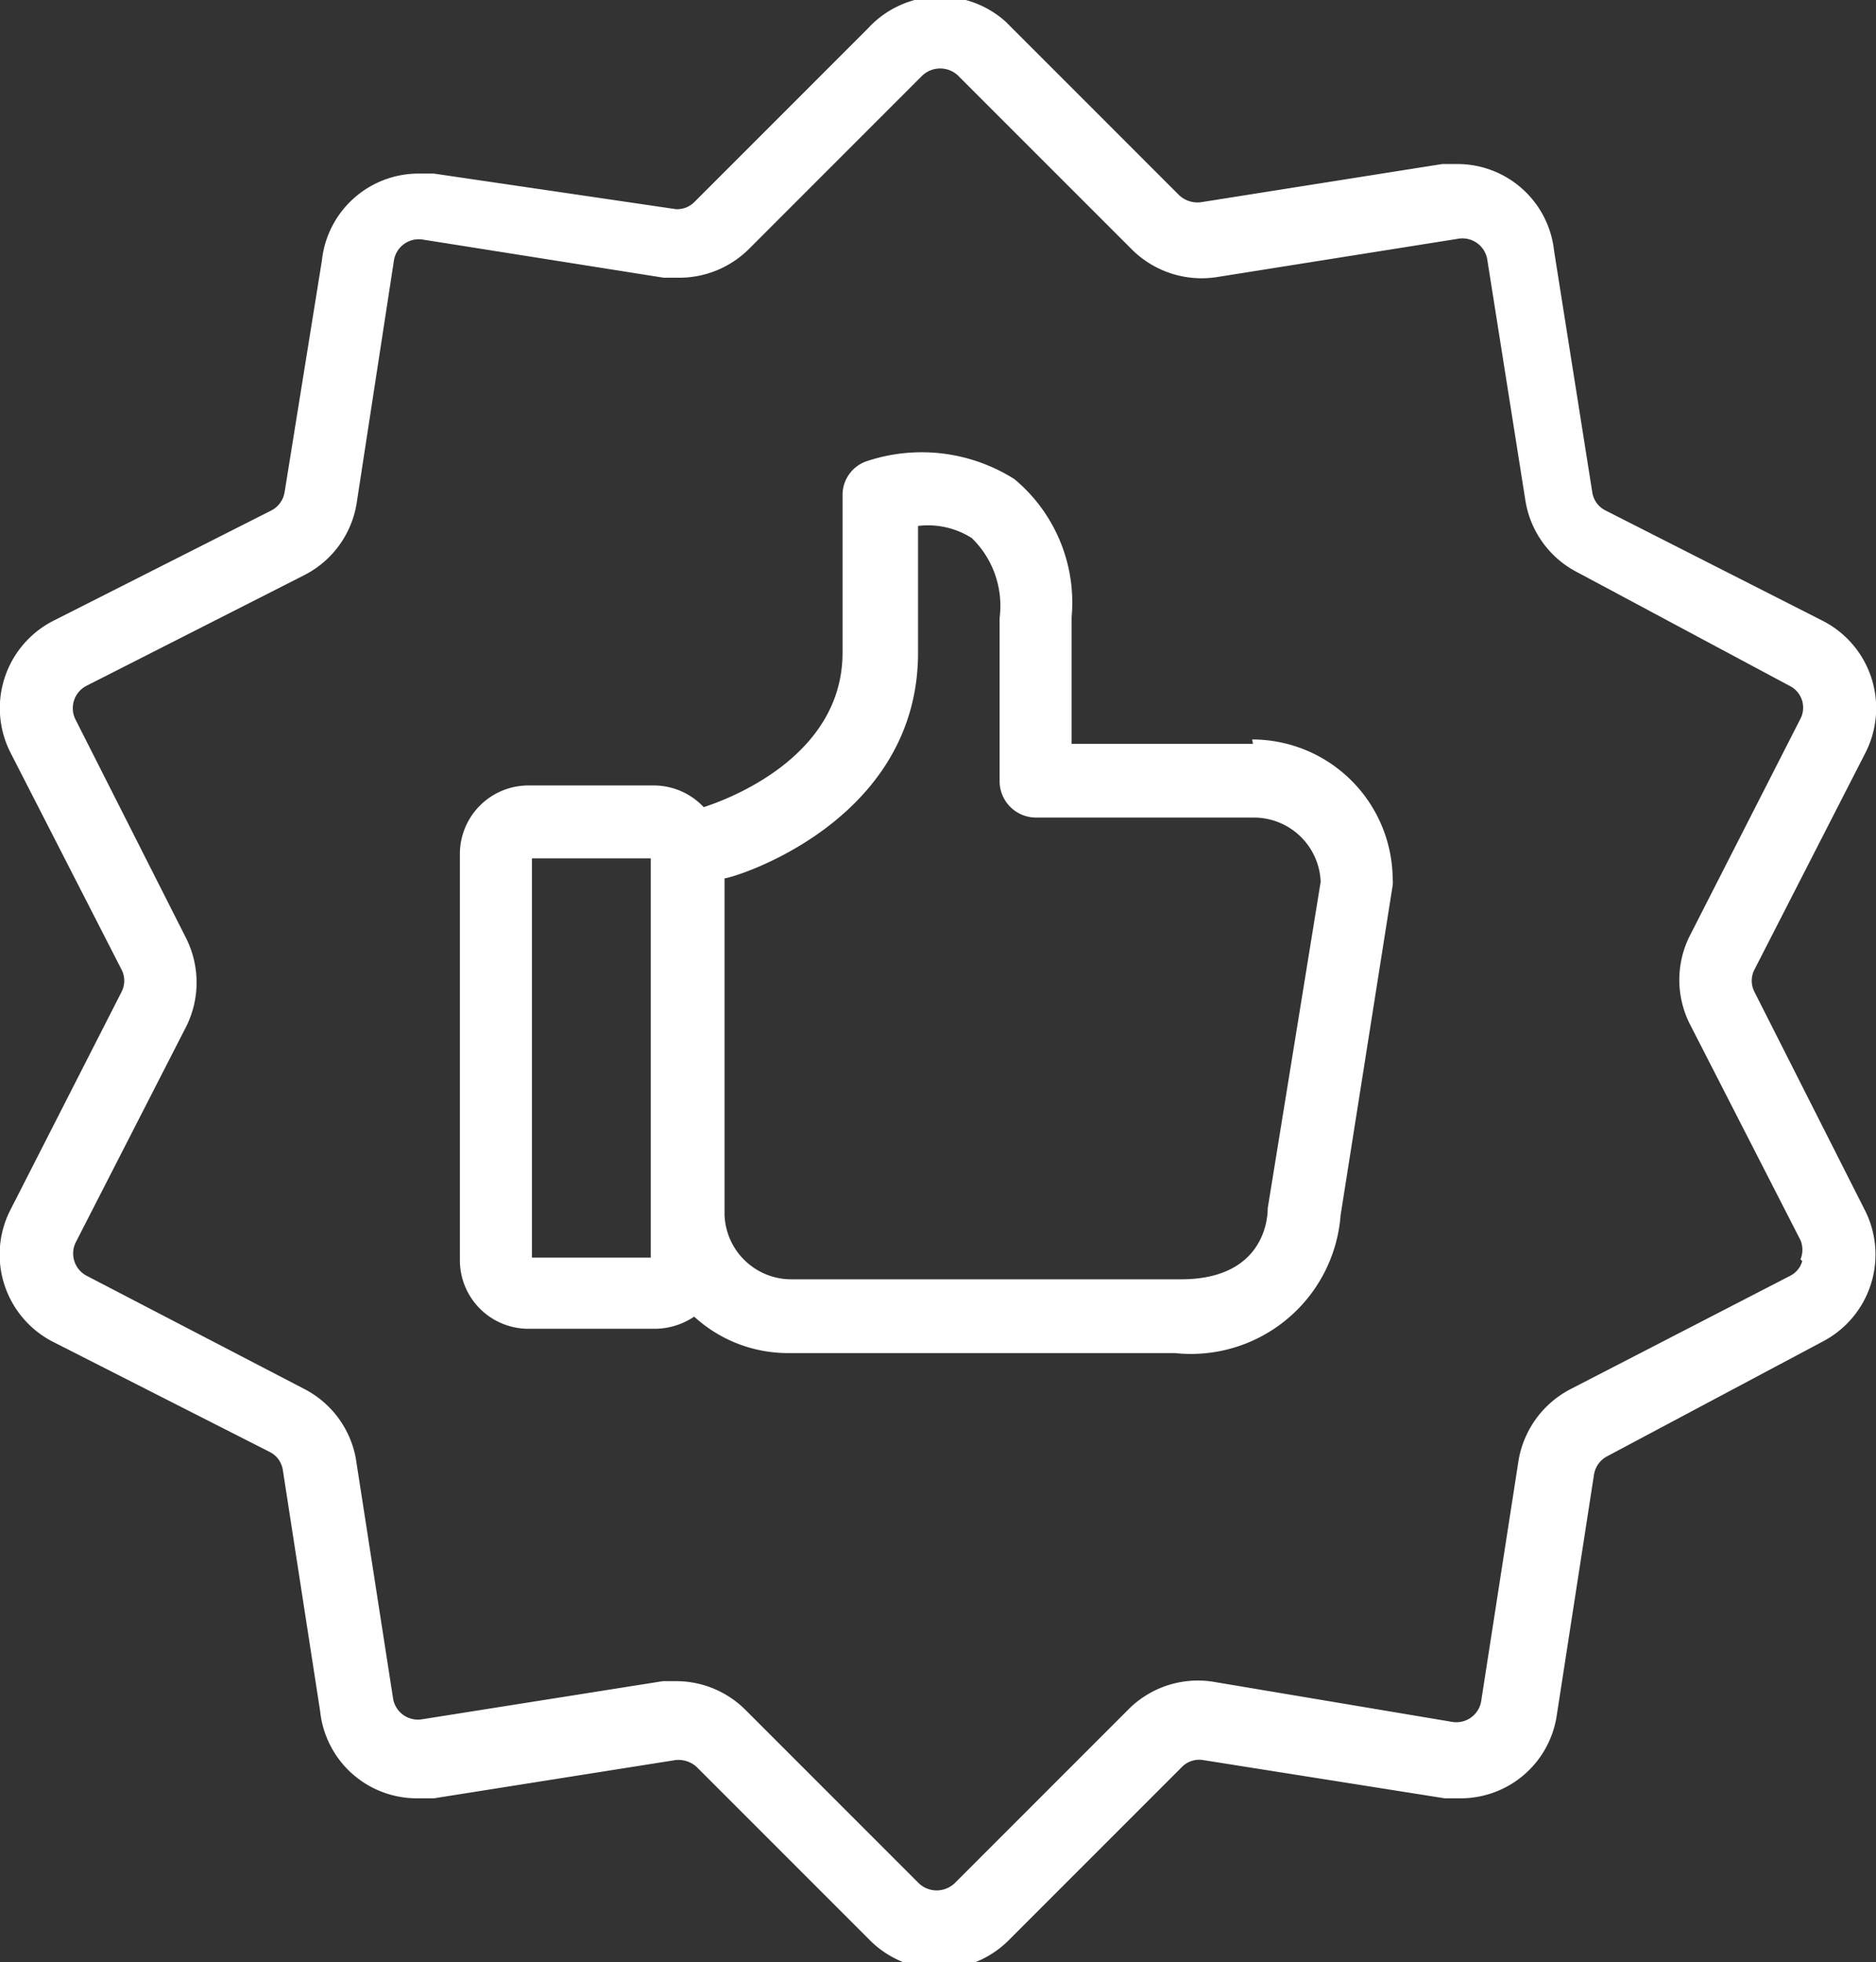 <svg xmlns="http://www.w3.org/2000/svg" viewBox="0 0 21.62 22.61"><rect x="0" y="0" width="21.62" height="22.61" fill="#333333" stroke="none"/><defs><style>.cls-1{fill:#fff;}</style></defs><title>Risorsa 12</title><g id="Livello_2" data-name="Livello 2"><g id="Livello_1-2" data-name="Livello 1"><path class="cls-1" d="M20.22,11.43a.28.28,0,0,1,0-.26l1.28-2.5A1.13,1.13,0,0,0,21,7.15h0L18.5,5.88a.28.28,0,0,1-.15-.21l-.44-2.78a1.12,1.12,0,0,0-1.11-1h-.18l-2.78.44a.31.31,0,0,1-.25-.08l-2-2A1.13,1.13,0,0,0,10,.33l-2,2a.28.28,0,0,1-.21.08h0L5,2H4.82a1.12,1.12,0,0,0-1.11,1L3.28,5.67a.29.29,0,0,1-.15.21L.62,7.15A1.13,1.13,0,0,0,.12,8.67h0l1.28,2.5a.28.28,0,0,1,0,.26L.12,13.94a1.13,1.13,0,0,0,.49,1.52h0l2.5,1.27a.28.28,0,0,1,.15.21l.43,2.78a1.12,1.12,0,0,0,1.11,1H5l2.78-.44a.31.31,0,0,1,.25.08l2,2a1.13,1.13,0,0,0,1.59,0l2-2a.28.28,0,0,1,.25-.08l2.78.44h.18a1.12,1.12,0,0,0,1.11-.95l.43-2.78a.29.29,0,0,1,.15-.21L21,15.46a1.13,1.13,0,0,0,.49-1.52h0Zm.55,3.1a.27.27,0,0,1-.14.17L18.11,16a1.14,1.14,0,0,0-.61.83l-.43,2.77a.29.29,0,0,1-.33.24h0L14,19.38a1.13,1.13,0,0,0-1,.32l-2,2a.3.3,0,0,1-.41,0l-2-2a1.13,1.13,0,0,0-.8-.33H7.64l-2.78.44a.29.29,0,0,1-.33-.24h0L4.1,16.8A1.13,1.13,0,0,0,3.5,16L1,14.7a.29.29,0,0,1-.13-.38h0l1.28-2.5a1.14,1.14,0,0,0,0-1L.87,8.29A.29.29,0,0,1,1,7.9L3.5,6.63a1.13,1.13,0,0,0,.61-.83L4.54,3a.29.29,0,0,1,.33-.24h0l2.78.44h.18a1.14,1.14,0,0,0,.8-.33l2-2a.3.3,0,0,1,.41,0l2,2a1.14,1.14,0,0,0,1,.32l2.77-.44a.29.29,0,0,1,.33.24l.44,2.78a1.13,1.13,0,0,0,.61.83L20.62,7.9a.28.28,0,0,1,.13.38h0l-1.28,2.51a1.13,1.13,0,0,0,0,1l1.28,2.5a.29.29,0,0,1,0,.22Z"/><path class="cls-1" d="M14.44,8.57H12.35V7.11a1.85,1.85,0,0,0-.66-1.59A2,2,0,0,0,10,5.31a.41.41,0,0,0-.29.4V7.52c0,1.26-1.45,1.73-1.6,1.78a.79.79,0,0,0-.57-.25H6.08a.79.79,0,0,0-.78.78v4.7a.79.79,0,0,0,.78.78H7.56A.82.82,0,0,0,8,15.17a1.6,1.6,0,0,0,1.09.42h4.45A1.73,1.73,0,0,0,15.45,14h0l.6-3.8a.28.28,0,0,0,0-.07,1.62,1.62,0,0,0-1.62-1.61M7.5,14.49H6.13V9.89H7.5Zm7.11-.57h0c0,.2-.1.82-1,.82H9.12A.77.77,0,0,1,8.35,14V10.12h0c.09,0,2.23-.64,2.23-2.6V6.06a.94.94,0,0,1,.62.14,1.09,1.09,0,0,1,.32.92V9a.42.42,0,0,0,.42.42h2.51a.77.77,0,0,1,.77.74Z"/></g></g></svg>